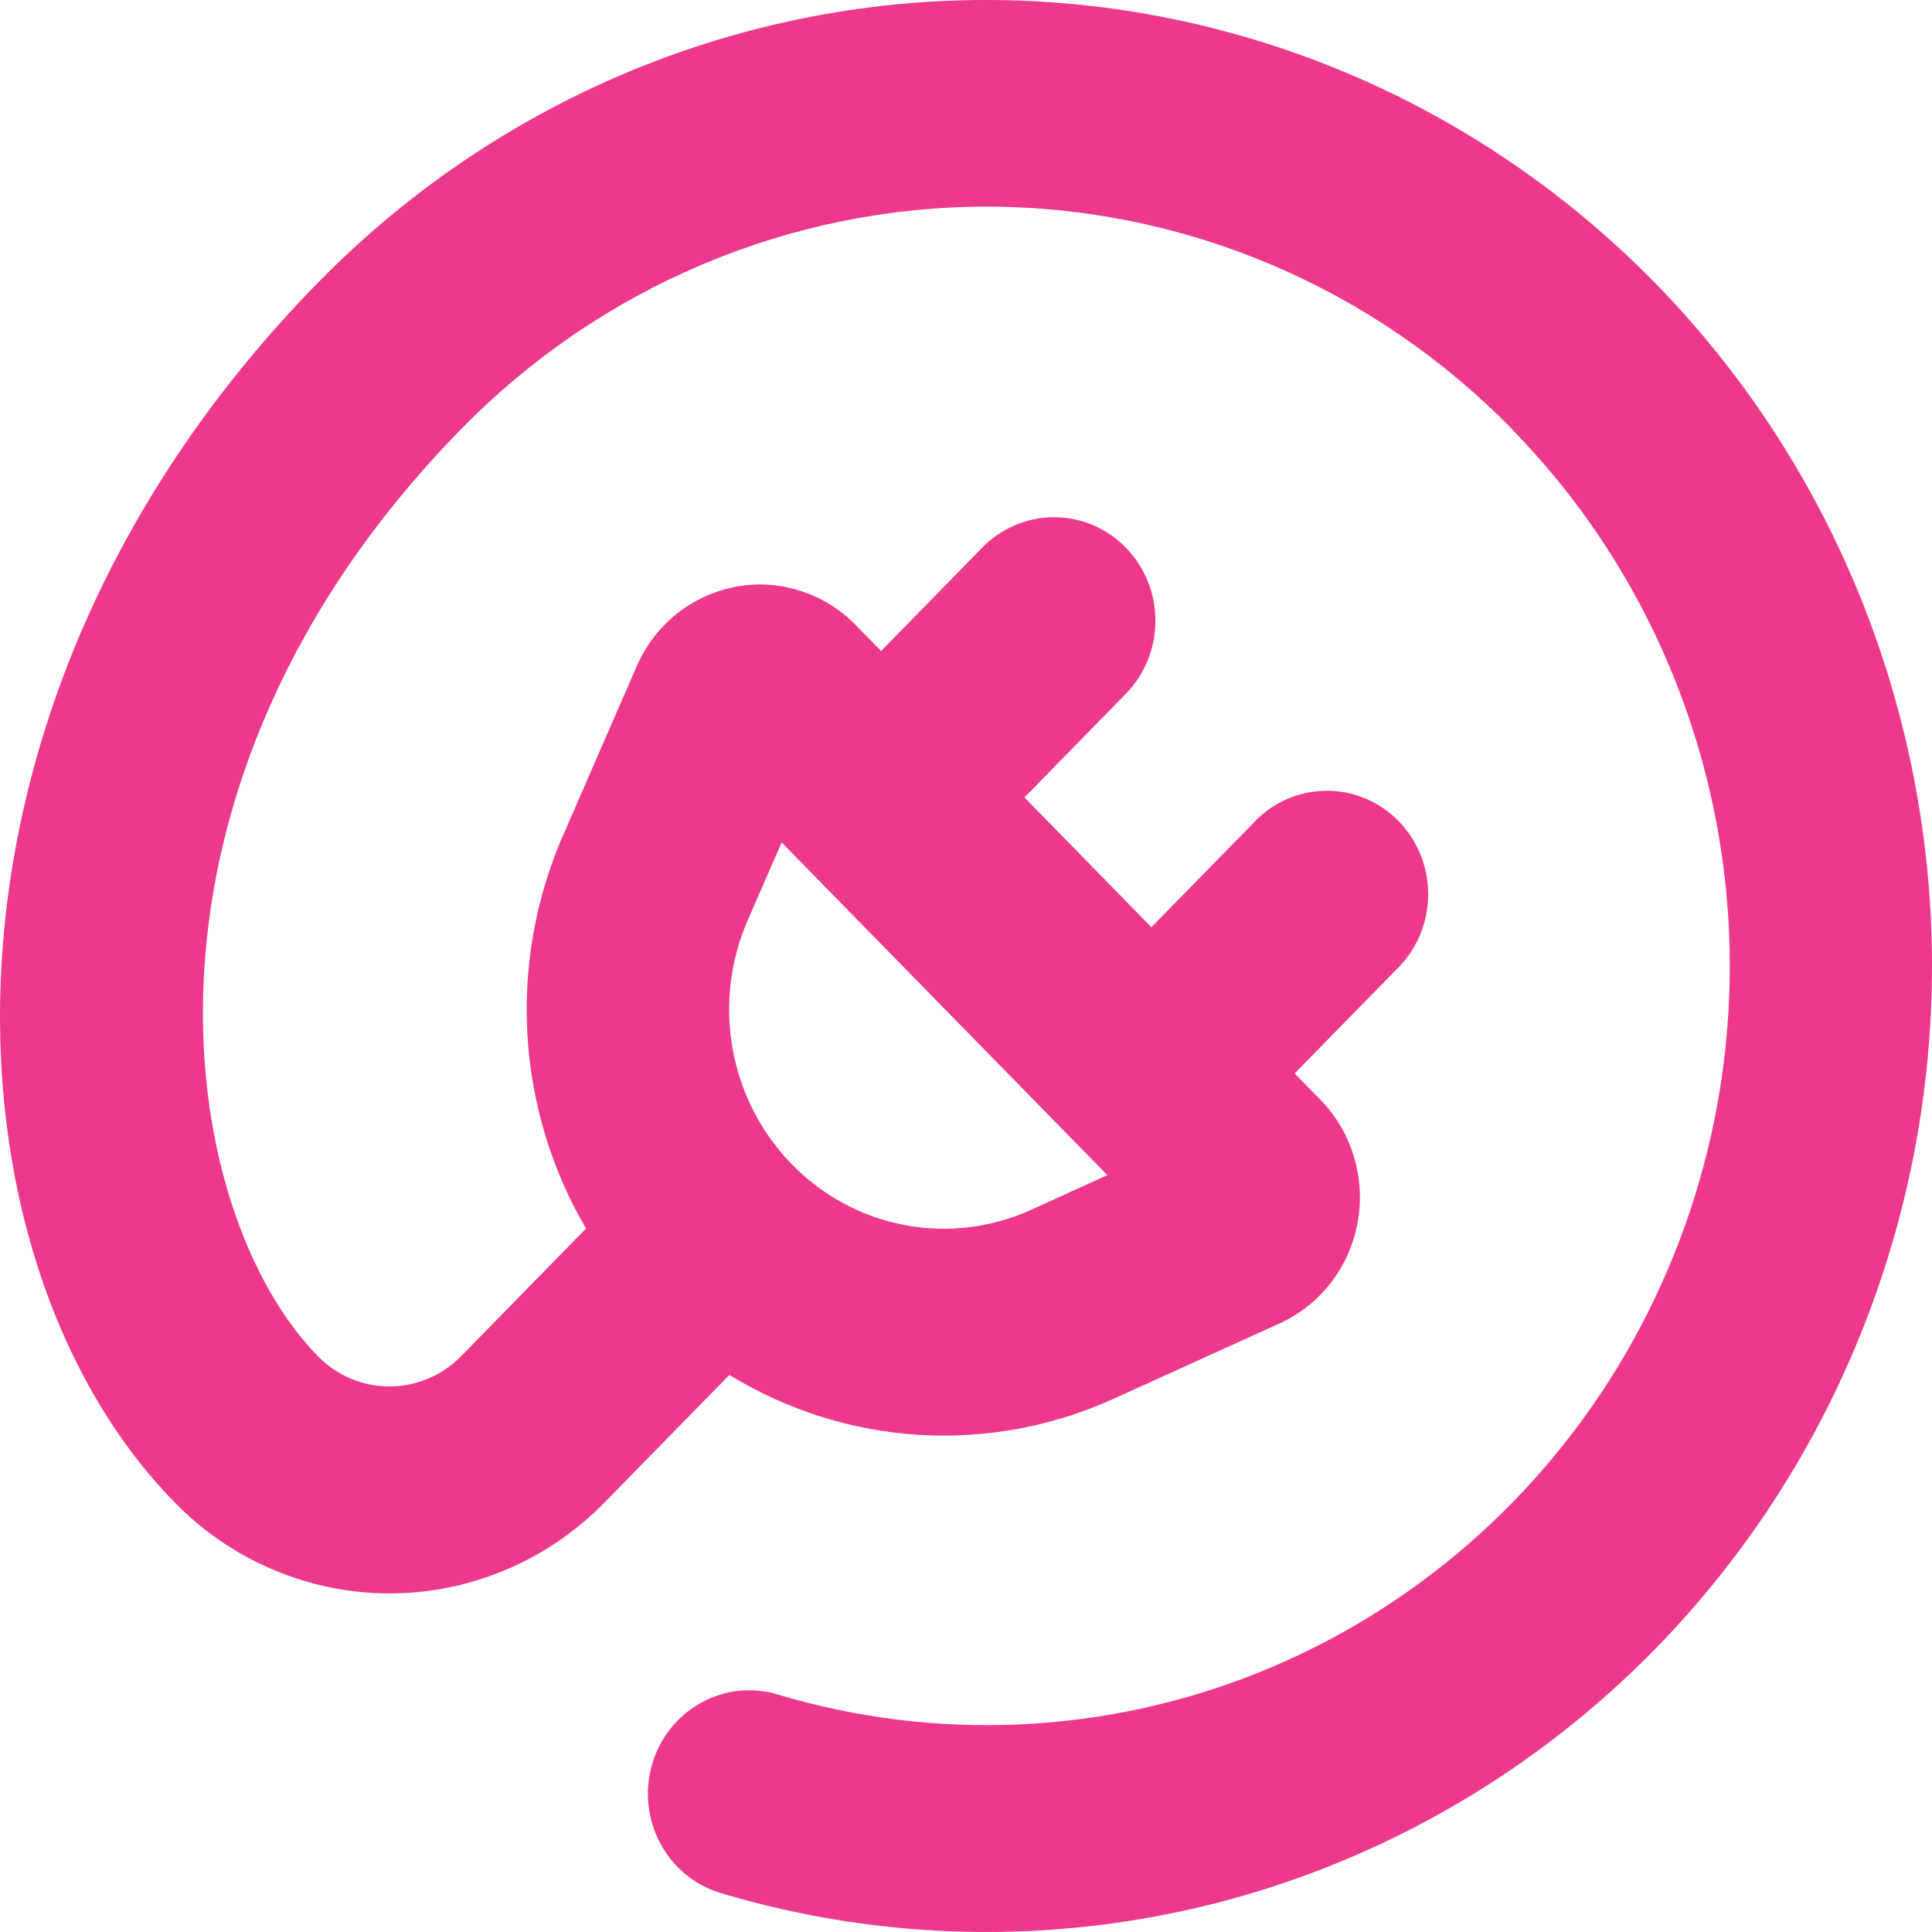 <svg width="24" height="24" viewBox="0 0 24 24" fill="none" xmlns="http://www.w3.org/2000/svg">
<g clip-path="url(#clip0_1603_1995)">
<path fill-rule="evenodd" clip-rule="evenodd" d="M18.784 5.331C17.927 4.455 16.909 3.76 15.789 3.286C14.669 2.812 13.468 2.567 12.256 2.567C11.043 2.567 9.843 2.812 8.723 3.286C7.602 3.76 6.585 4.455 5.728 5.331C1.366 9.788 2.17 15.028 3.949 16.847C4.185 17.088 4.505 17.223 4.838 17.223C5.172 17.223 5.492 17.088 5.728 16.847L7.28 15.261C6.852 14.533 6.603 13.709 6.552 12.861C6.502 12.013 6.652 11.164 6.99 10.388L7.908 8.279C8.018 8.025 8.187 7.802 8.401 7.63C8.615 7.458 8.866 7.341 9.134 7.29C9.401 7.239 9.677 7.255 9.937 7.338C10.197 7.42 10.434 7.565 10.626 7.761L10.945 8.087L12.204 6.801C12.321 6.682 12.46 6.587 12.612 6.523C12.765 6.458 12.929 6.425 13.094 6.425C13.259 6.425 13.423 6.458 13.576 6.523C13.729 6.587 13.867 6.682 13.984 6.801C14.101 6.921 14.194 7.063 14.257 7.219C14.321 7.375 14.353 7.542 14.353 7.711C14.353 7.88 14.321 8.047 14.257 8.203C14.194 8.359 14.101 8.501 13.984 8.62L12.726 9.906L14.303 11.518L15.562 10.232C15.677 10.105 15.816 10.004 15.97 9.934C16.125 9.864 16.292 9.826 16.461 9.823C16.63 9.82 16.797 9.851 16.954 9.916C17.111 9.981 17.253 10.077 17.373 10.199C17.492 10.321 17.587 10.467 17.65 10.627C17.713 10.787 17.744 10.958 17.741 11.131C17.738 11.304 17.701 11.474 17.633 11.632C17.564 11.789 17.465 11.931 17.341 12.049L16.082 13.335L16.401 13.66C16.594 13.857 16.737 14.098 16.817 14.364C16.898 14.63 16.915 14.912 16.865 15.185C16.816 15.459 16.702 15.716 16.533 15.934C16.364 16.153 16.146 16.326 15.898 16.439L13.832 17.377C13.071 17.722 12.241 17.875 11.411 17.824C10.58 17.772 9.774 17.517 9.061 17.08L7.51 18.664C7.159 19.023 6.743 19.307 6.285 19.5C5.827 19.694 5.336 19.794 4.84 19.794C4.344 19.794 3.853 19.694 3.395 19.5C2.937 19.307 2.52 19.023 2.17 18.664C-0.797 15.635 -1.182 8.752 3.949 3.512C5.415 2.015 7.244 0.941 9.248 0.399C11.252 -0.143 13.361 -0.133 15.36 0.428C17.36 0.988 19.178 2.079 20.632 3.589C22.085 5.1 23.121 6.976 23.634 9.028C24.148 11.08 24.12 13.234 23.555 15.272C22.99 17.309 21.907 19.158 20.416 20.63C18.925 22.101 17.079 23.143 15.066 23.651C13.053 24.158 10.945 24.112 8.955 23.517C8.634 23.422 8.364 23.2 8.204 22.901C8.124 22.753 8.074 22.591 8.056 22.423C8.038 22.255 8.053 22.085 8.099 21.923C8.145 21.761 8.222 21.61 8.326 21.478C8.429 21.347 8.557 21.237 8.702 21.156C8.995 20.992 9.339 20.953 9.66 21.049C11.627 21.639 13.732 21.542 15.64 20.775C17.548 20.007 19.151 18.612 20.197 16.81C21.243 15.008 21.672 12.902 21.416 10.824C21.16 8.745 20.233 6.813 18.782 5.332M9.287 11.435L9.71 10.465L13.756 14.598L12.806 15.03C12.314 15.253 11.766 15.319 11.236 15.218C10.706 15.117 10.219 14.855 9.838 14.465C9.457 14.075 9.2 13.577 9.102 13.035C9.004 12.494 9.069 11.935 9.289 11.432" fill="#ED398C"/>
</g>
<defs>
<clipPath id="clip0_1603_1995">
<rect width="24" height="24" fill="white"/>
</clipPath>
</defs>
</svg>
